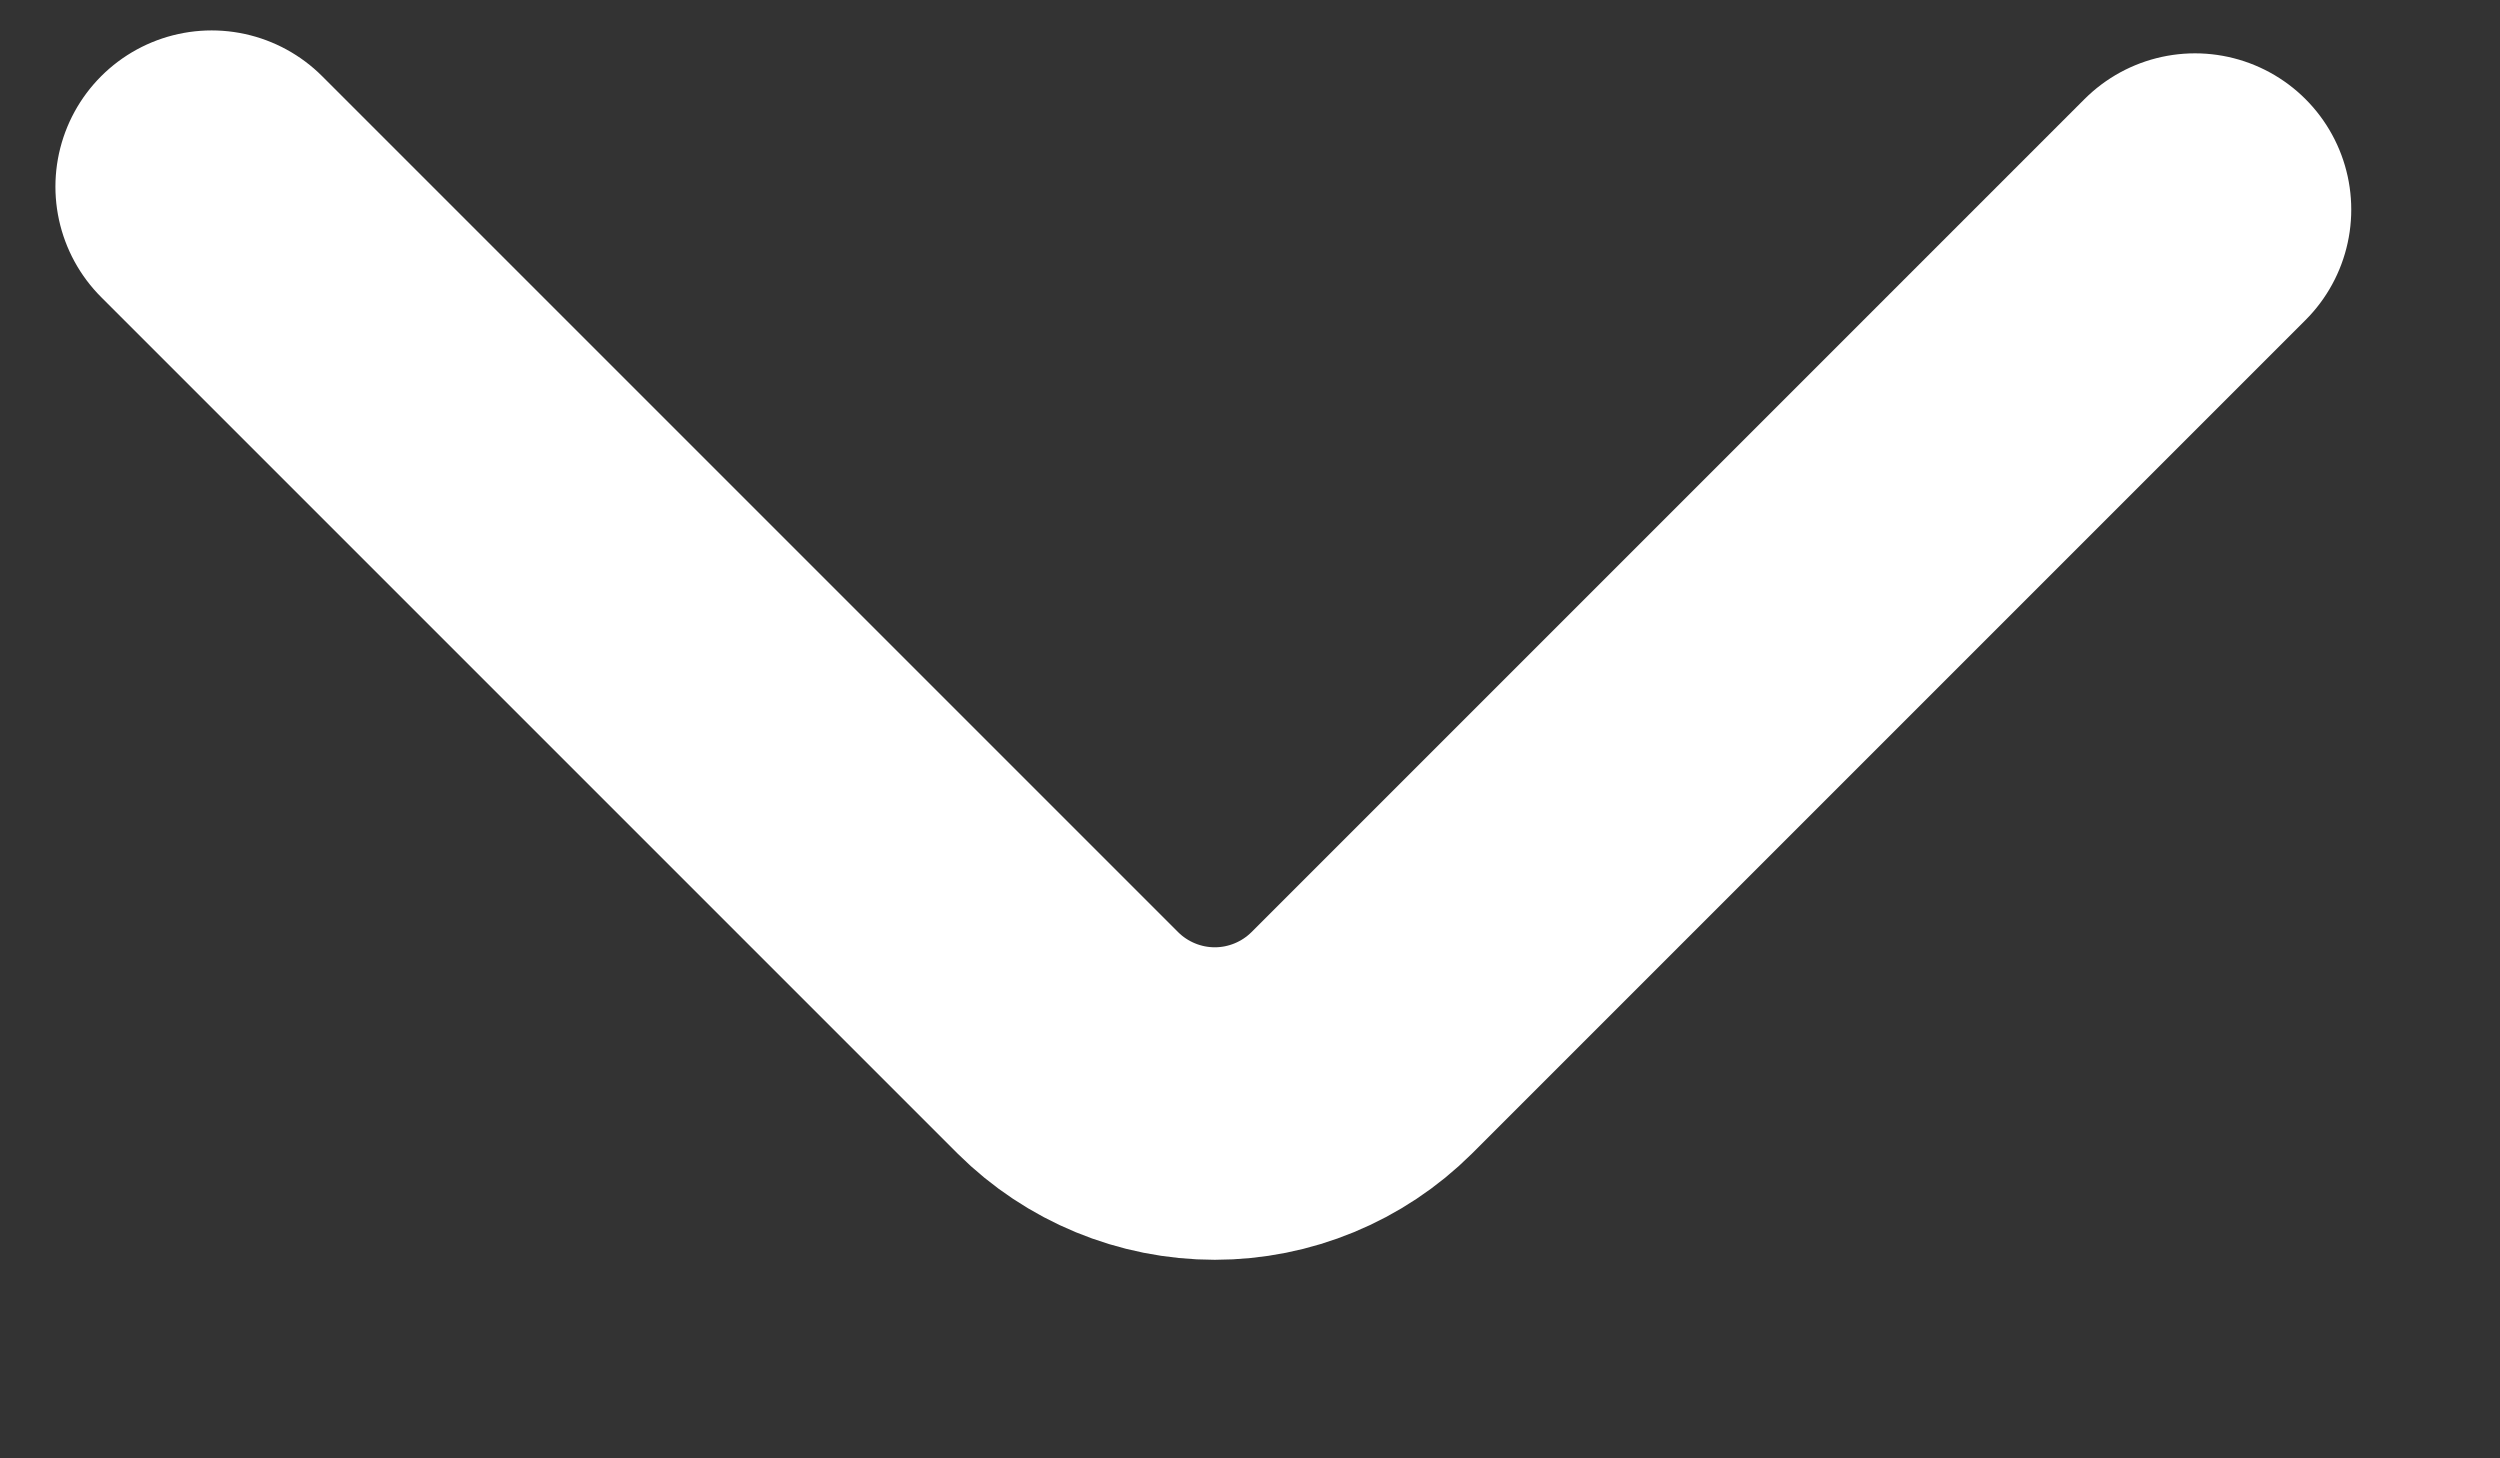 <svg fill="none" height="7" viewBox="0 0 12 7" width="12" xmlns="http://www.w3.org/2000/svg"><rect x="0" y="0" width="12" height="7" fill="#333333" stroke="none"/><path d="m1.016.896 4.11 4.11c.187.186.441.291.705.291.264 0 .518-.105.705-.291l4-4" stroke="#fff" stroke-linecap="round" stroke-linejoin="bevel" stroke-width="1.5"/></svg>